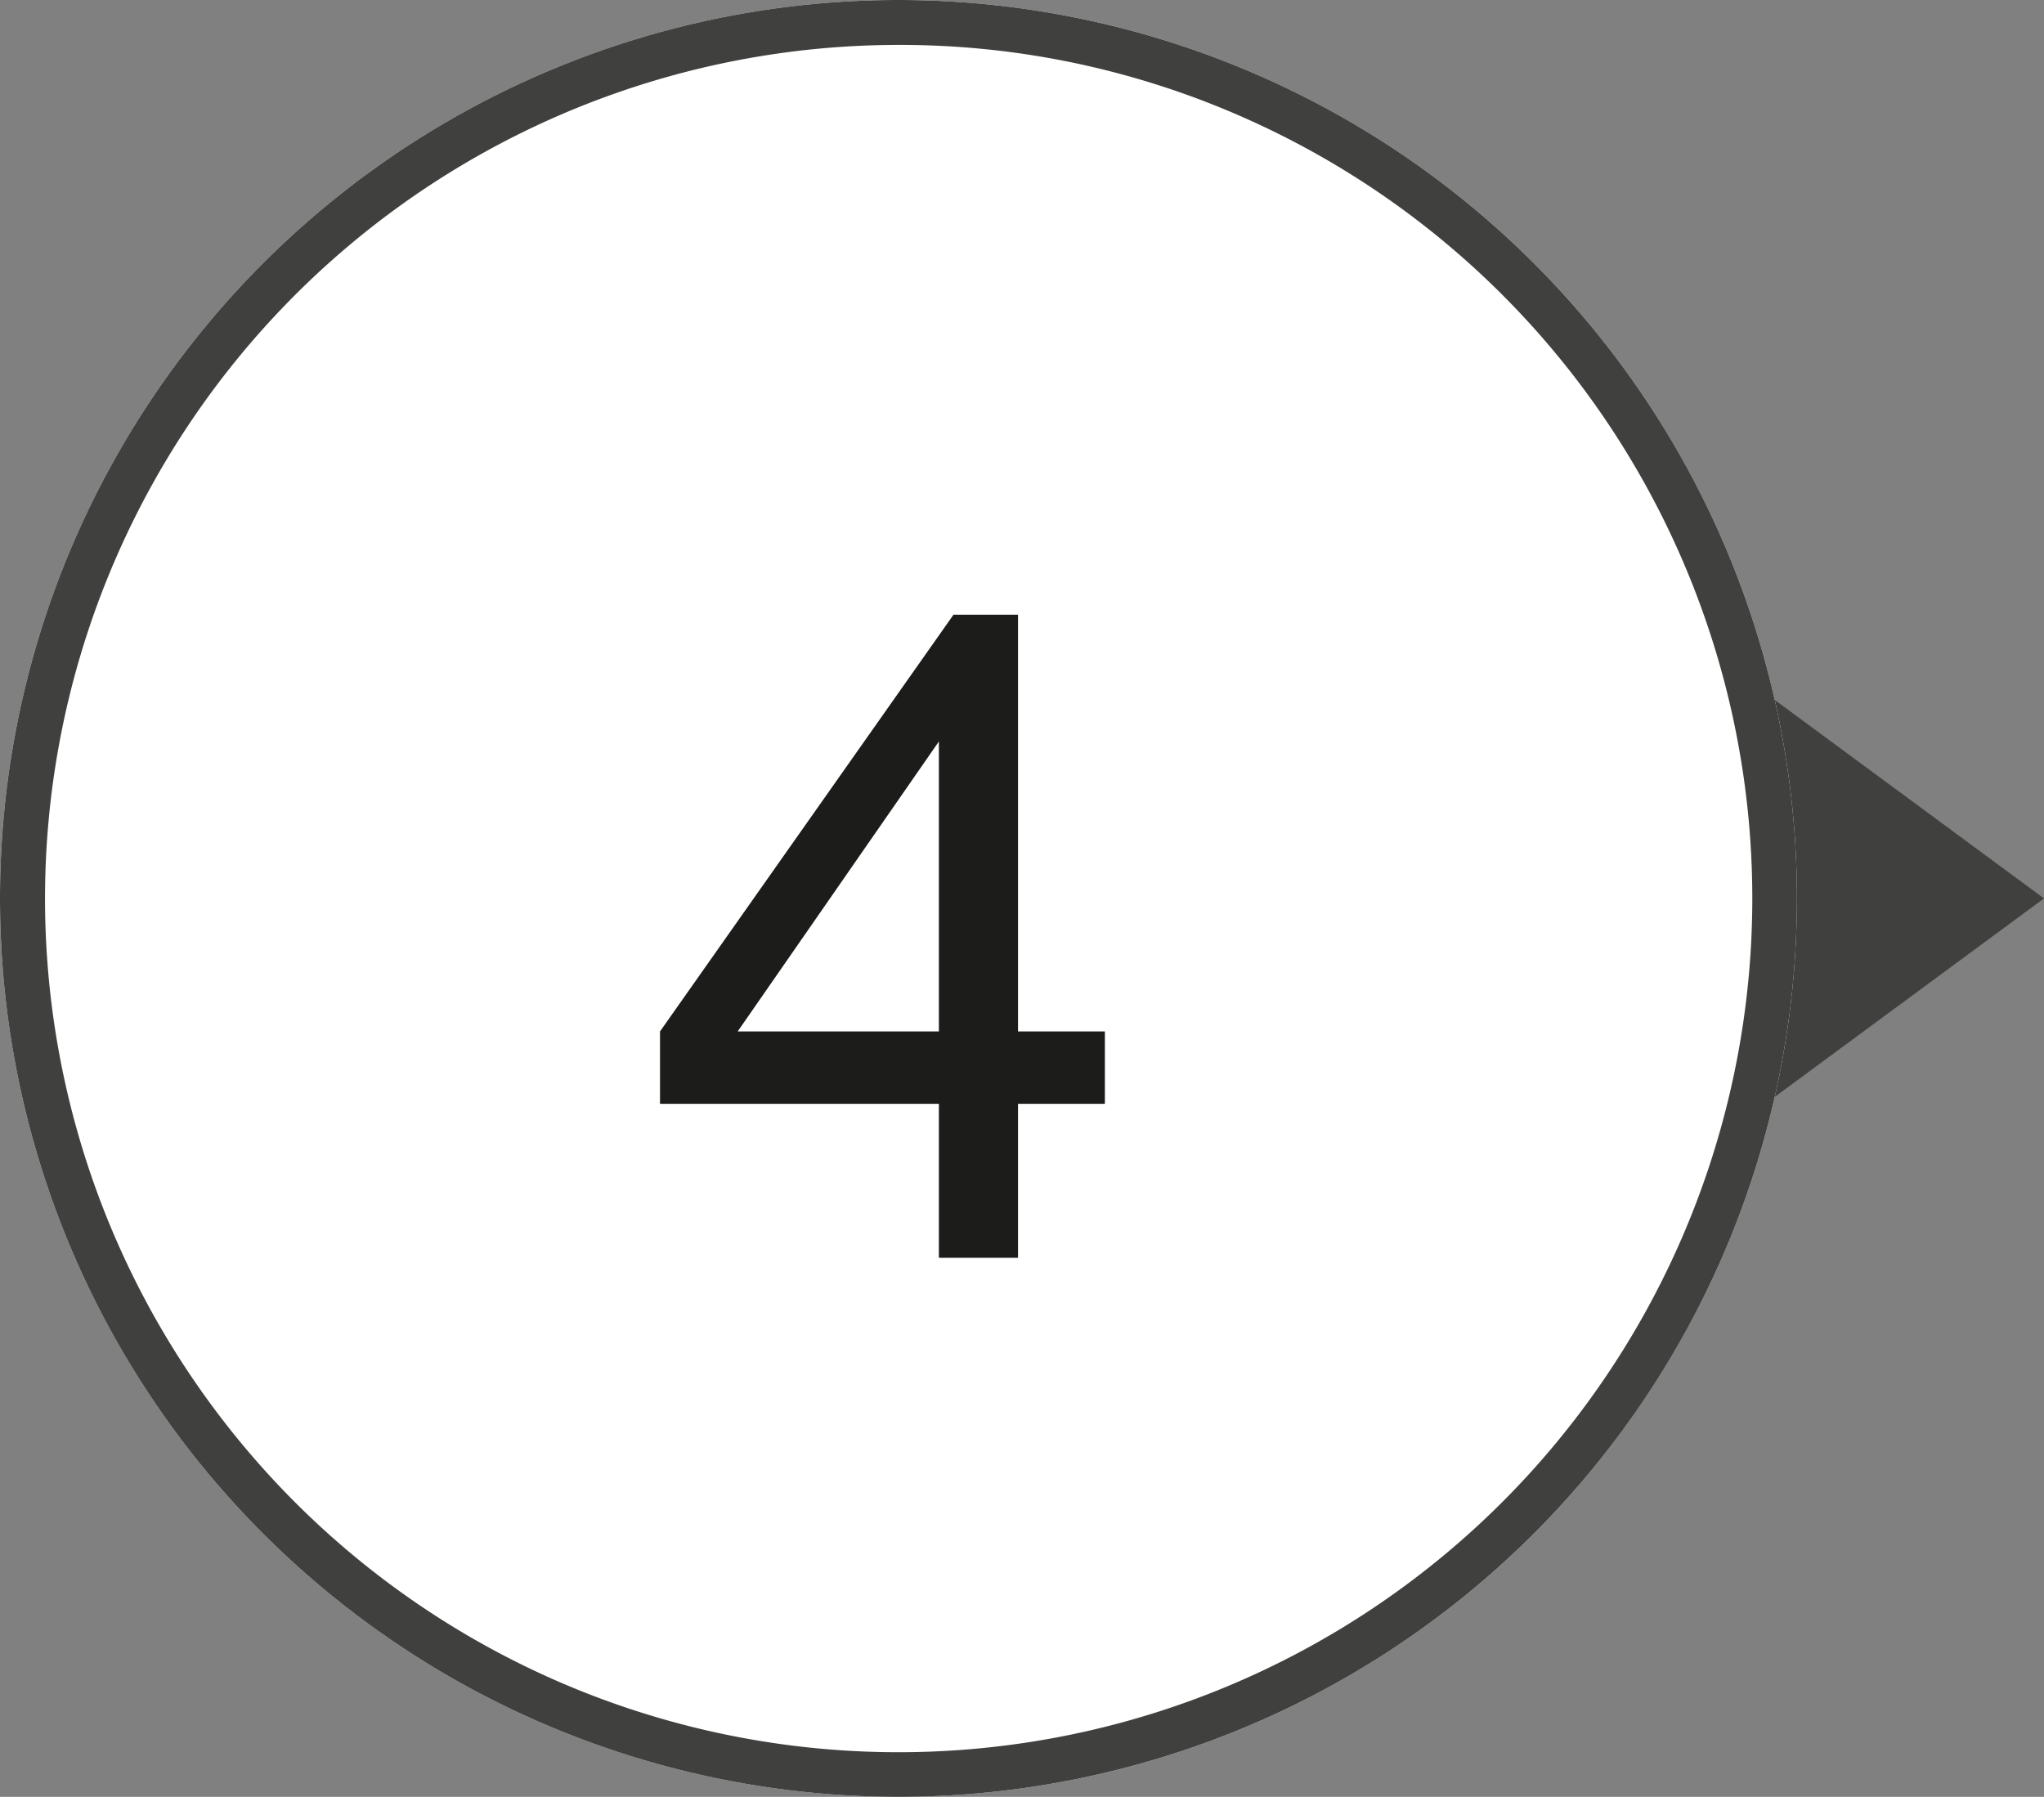 <svg xmlns="http://www.w3.org/2000/svg" width="45.5" height="40" viewBox="0 0 45.5 40"><rect x="0" y="0" width="45.5" height="40" fill="#808080" stroke="none"/><g transform="translate(-142 -4834)"><path d="M5,0l5,6.783H0Z" transform="translate(187.5 4849) rotate(90)" fill="#40403e"/><circle cx="20" cy="20" r="20" transform="translate(142 4834)" fill="#fff"/><path d="M20,1a19.005,19.005,0,0,0-7.4,36.507A19.005,19.005,0,0,0,27.4,2.493,18.88,18.88,0,0,0,20,1m0-1A20,20,0,1,1,0,20,20,20,0,0,1,20,0Z" transform="translate(142 4834)" fill="#40403e"/><path d="M.9,0V-3.428H-5.308V-5.039l6.533-9.277H2.661v9.277H4.595v1.611H2.661V0Zm0-5.039v-6.455L-3.579-5.039Z" transform="translate(162 4862)" fill="#1c1c1b"/></g></svg>